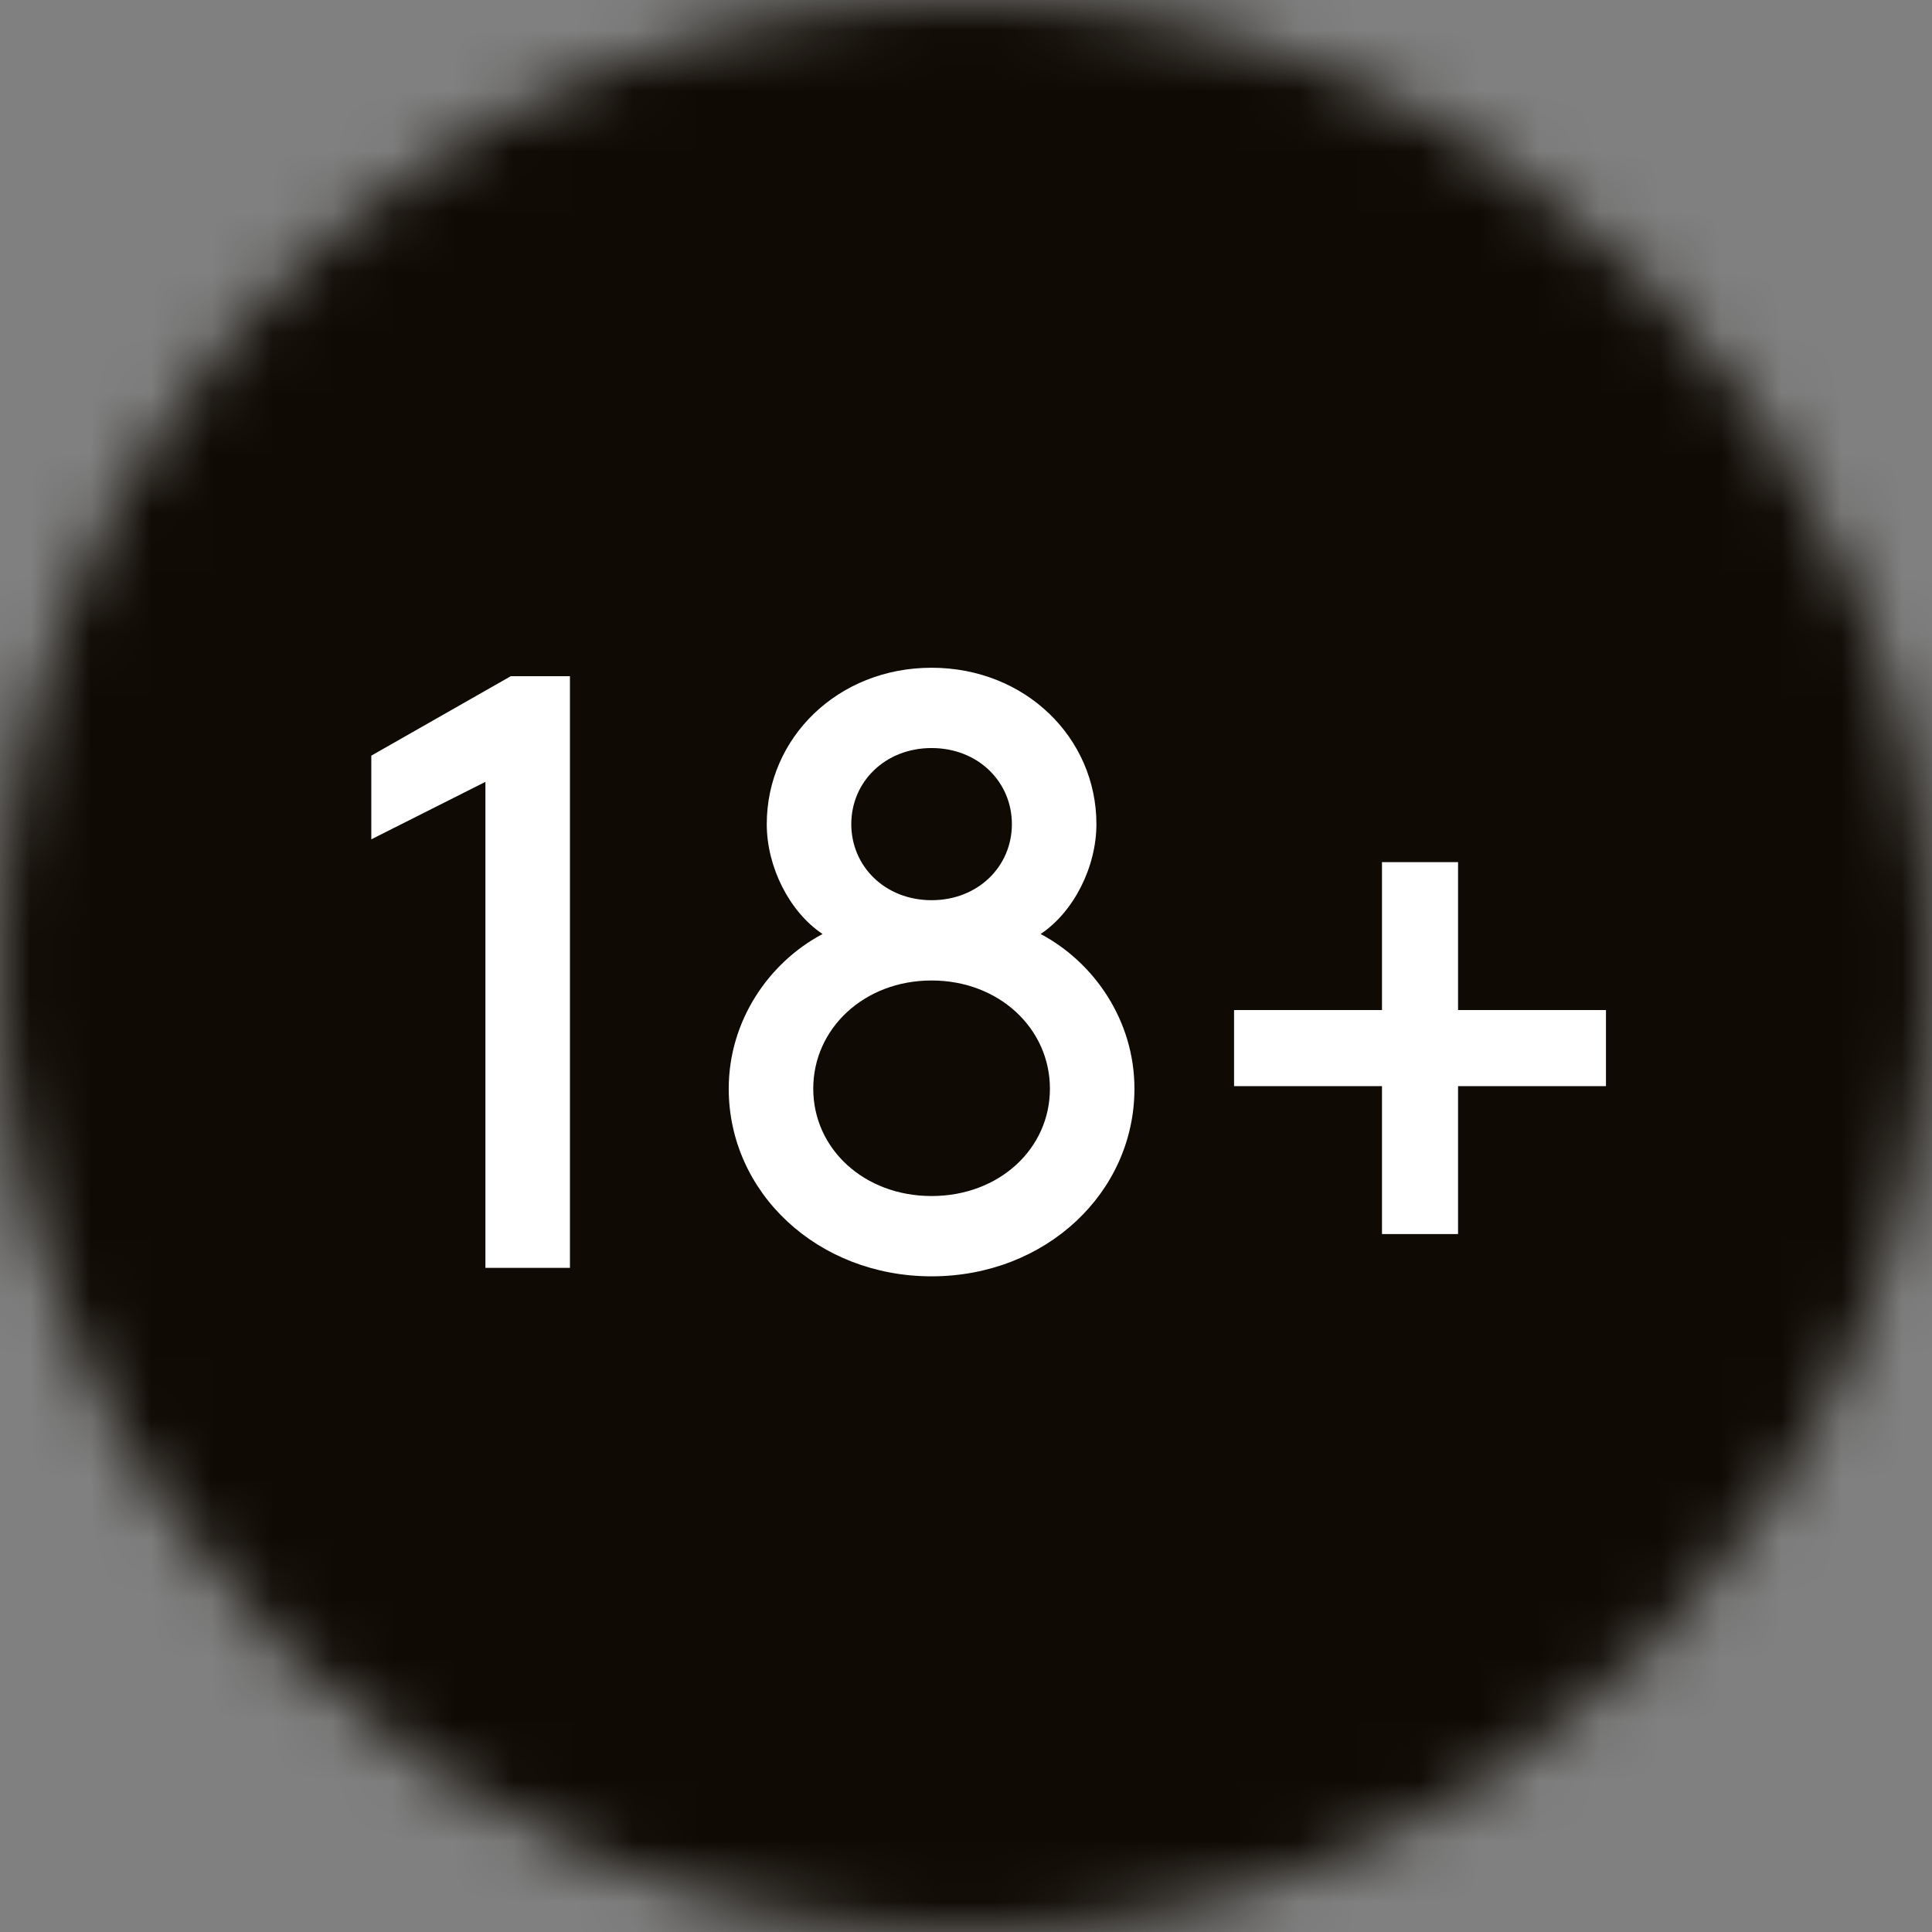 <svg width="32" height="32" xmlns="http://www.w3.org/2000/svg" xmlns:xlink="http://www.w3.org/1999/xlink"><rect width="100%" height="100%" fill="#808080" stroke="none"/><defs><circle id="eighteen_plus_logo" cx="16" cy="16" r="16"/></defs><g fill="none" fill-rule="evenodd"><mask id="eighteen_plus_logo_mask" fill="#fff"><use xlink:href="#eighteen_plus_logo"/></mask><g mask="url(#eighteen_plus_logo_mask)" fill="#0F0A03"><path d="M0 0h32v32H0z"/></g><path d="M9.44 21v-9.8h-.98l-2.31 1.316v1.386l1.89-.952V21h1.4zm5.99.14c1.89 0 3.36-1.386 3.36-3.108 0-1.12-.658-2.086-1.554-2.562.546-.364.924-1.106.924-1.82 0-1.428-1.176-2.59-2.73-2.59s-2.73 1.162-2.73 2.59c0 .714.378 1.456.924 1.82-.896.476-1.554 1.442-1.554 2.562 0 1.722 1.47 3.108 3.36 3.108zm0-6.23c-.77 0-1.33-.56-1.33-1.26s.56-1.26 1.33-1.26 1.33.56 1.33 1.26-.56 1.26-1.33 1.26zm0 4.9c-1.12 0-1.96-.784-1.96-1.778s.84-1.792 1.96-1.792 1.96.798 1.96 1.792-.84 1.778-1.96 1.778zm8.72.63v-2.45h2.45v-1.26h-2.45v-2.45h-1.26v2.45h-2.45v1.26h2.45v2.45h1.26z" fill-opacity="1" fill="#fff" fill-rule="nonzero" mask="url(#eighteen_plus_logo_mask)"/></g></svg>